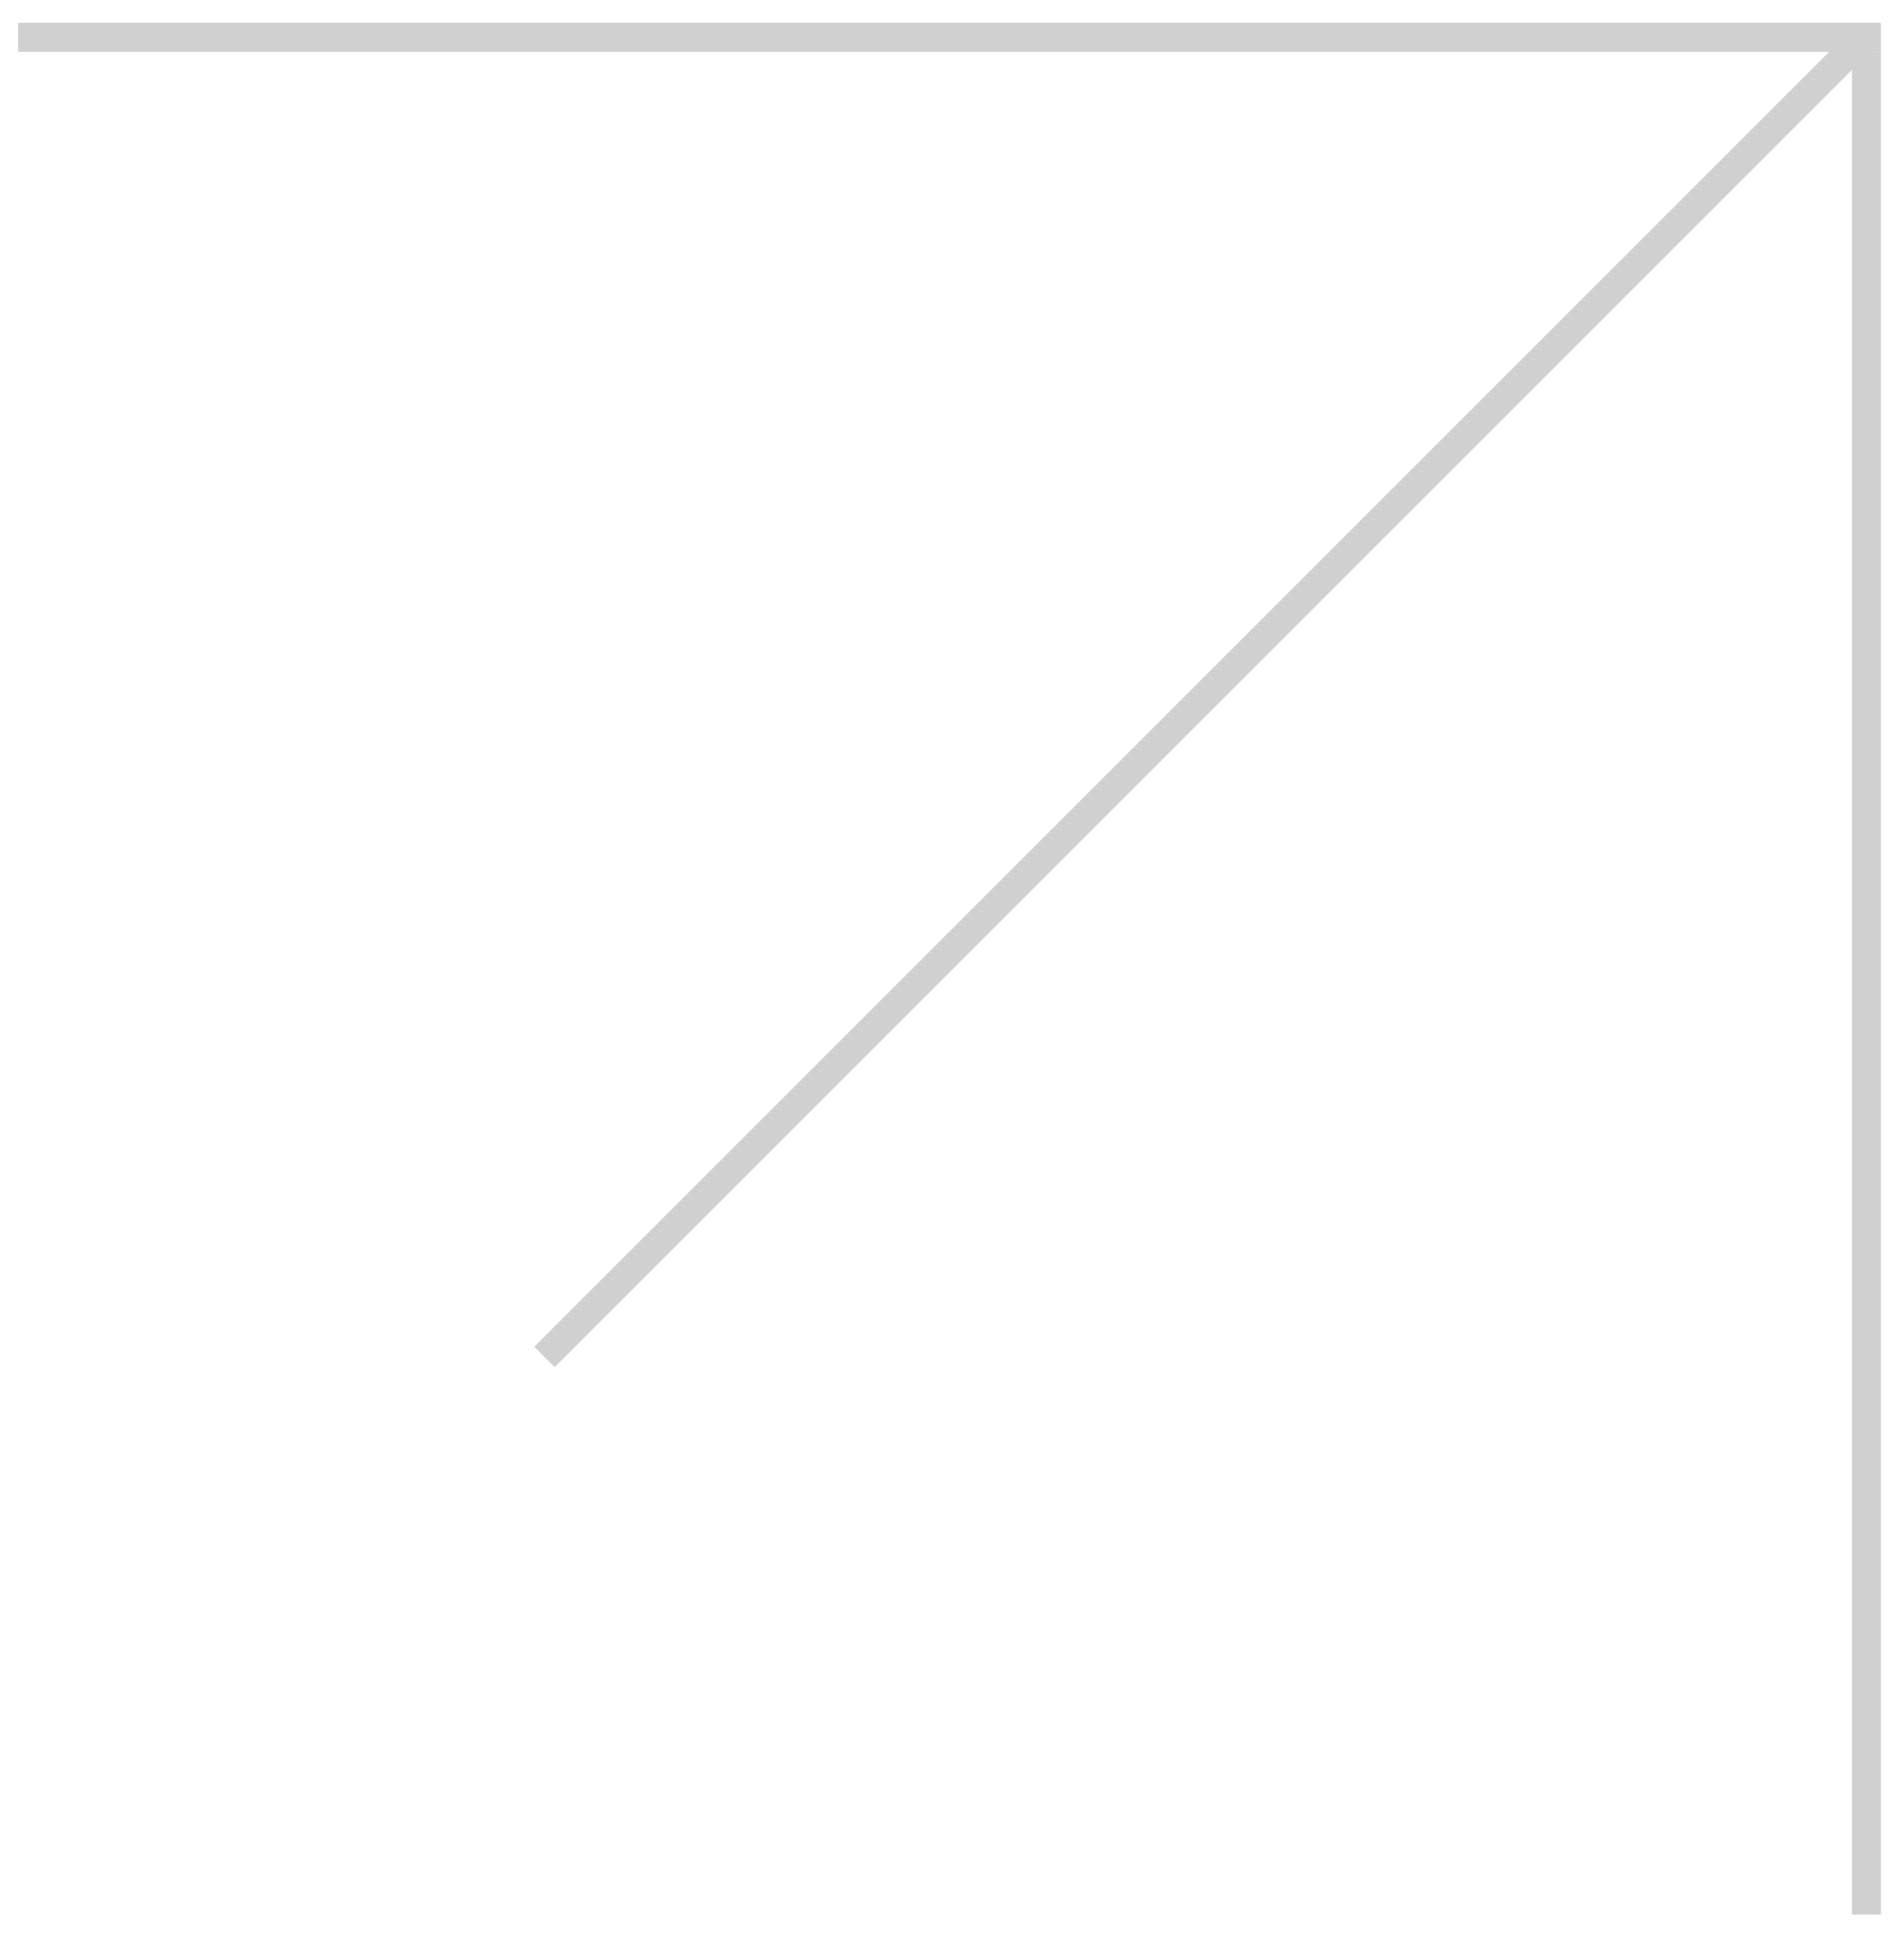 <svg width="66" height="67" viewBox="0 0 66 67" fill="none" xmlns="http://www.w3.org/2000/svg">
<g id="Group 75">
<line id="Line 3" x1="64.698" y1="66.364" x2="64.698" y2="1.792" stroke="#D0D0D0"/>
<line id="Line 4" x1="0.627" y1="1.292" x2="65.198" y2="1.292" stroke="#D0D0D0"/>
<path id="Line 5" d="M18.874 47.035L64.533 1.377" stroke="#D0D0D0"/>
</g>
</svg>
